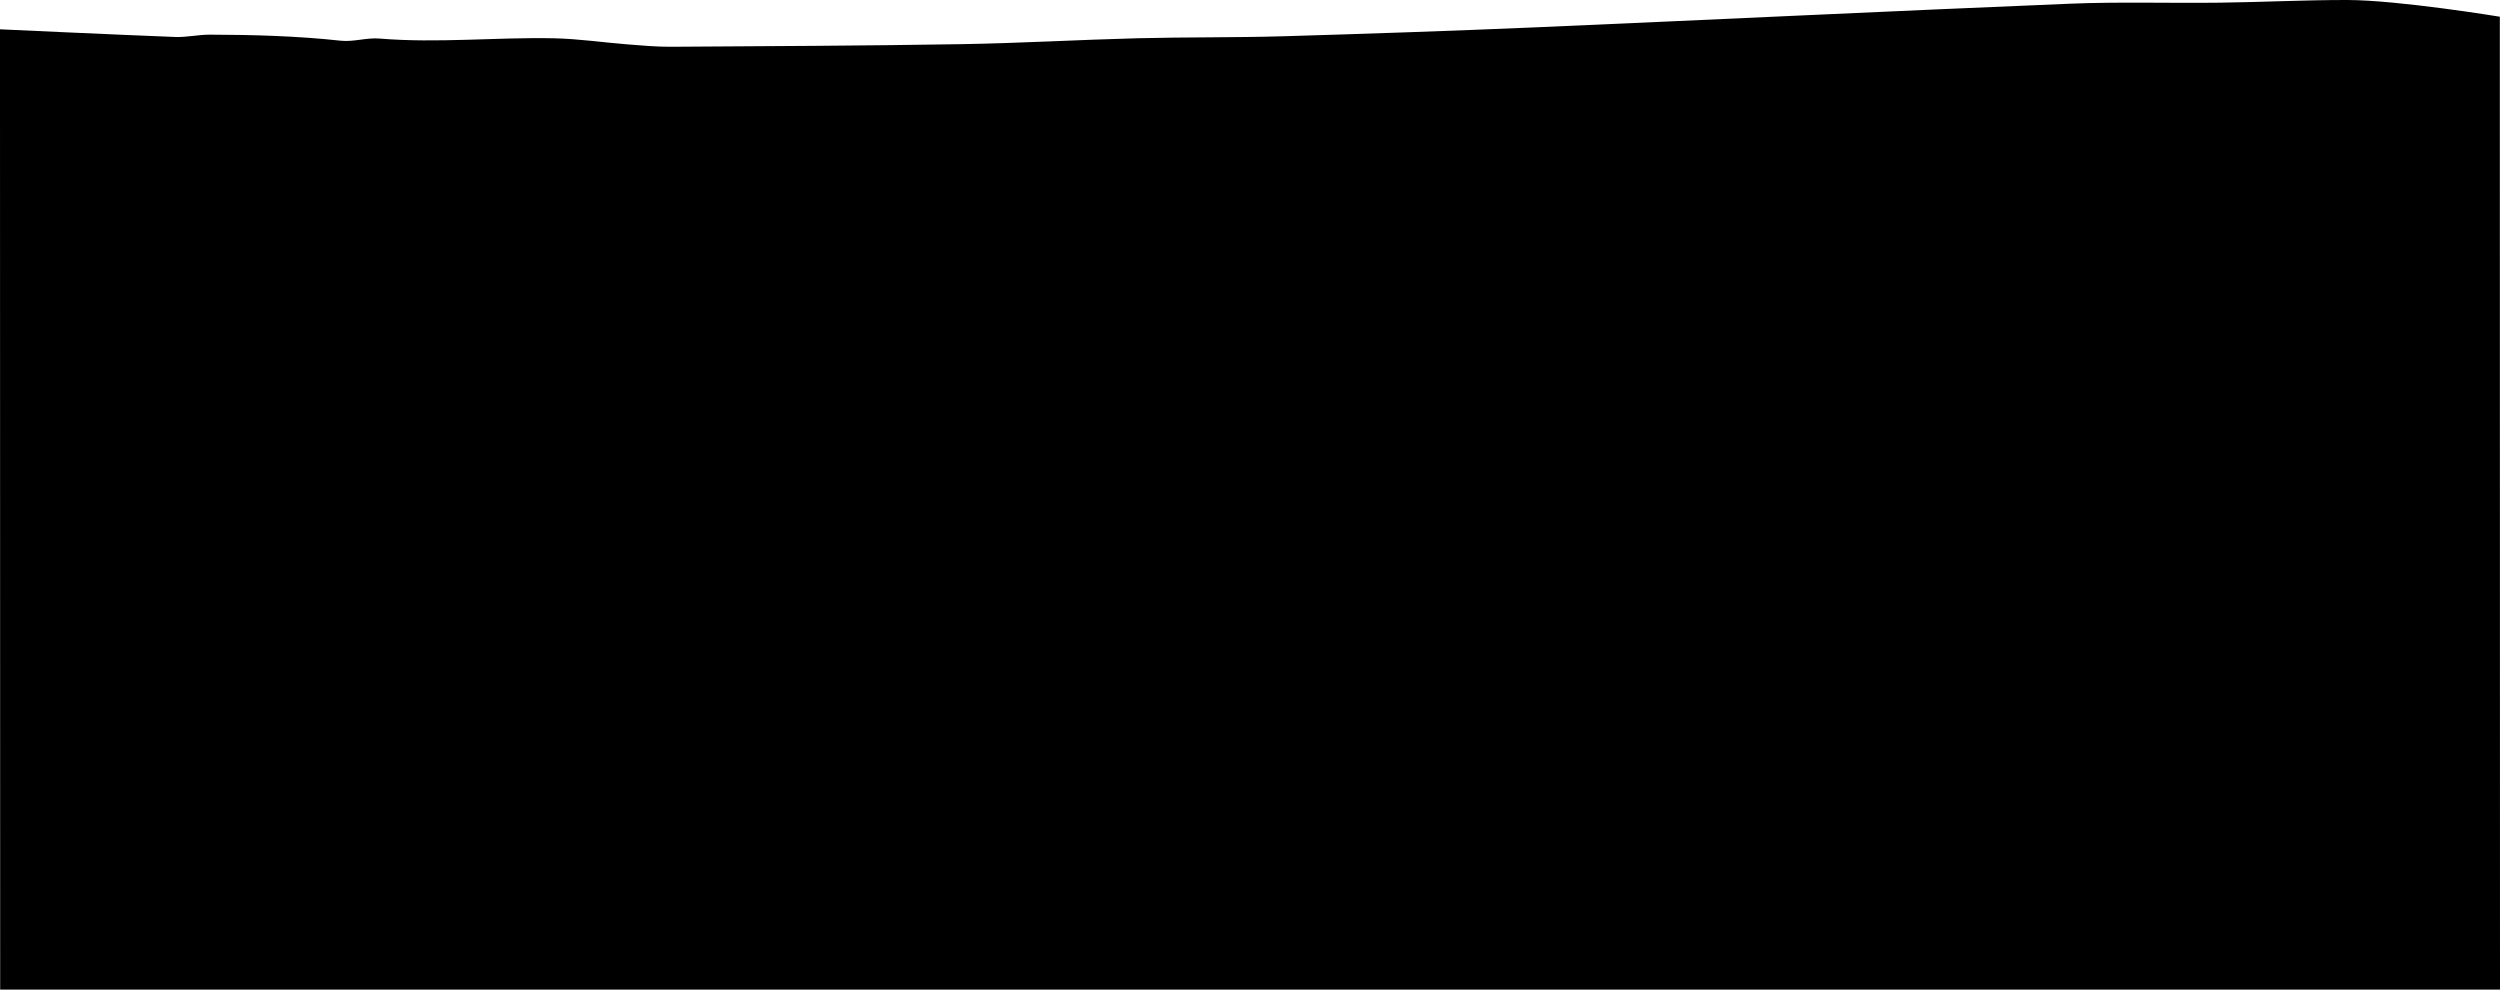 <svg xmlns="http://www.w3.org/2000/svg" width="1440" height="570" preserveAspectRatio="none" viewBox="0 0 1440 570"><g><g><path d="M1440 570H.1L.001 50.002H0V16.88s67.31 3.14 100.902 4.414c6.653.242 13.333-1.35 20.014-1.335 25.147.076 50.266.758 75.345 3.488 7.323.804 14.948-1.865 22.326-1.243 33.525 2.79 67.022-.85 100.506-.152 14.209.303 28.39 2.411 42.6 3.534 8.268.652 16.564 1.395 24.846 1.35 55.756-.35 111.511-.577 167.253-1.502 33.758-.546 67.501-2.533 101.258-3.397 27.885-.713 55.797-.334 83.668-1.138 48.993-1.44 98-3.109 146.966-5.202 102.19-4.398 204.351-9.372 306.554-13.558 28.665-1.183 57.412-.228 86.104-.592 24.504-.303 49.007-1.562 73.51-1.547 29.624.03 88.049 9.63 88.049 9.63v30.372z"/></g></g></svg>